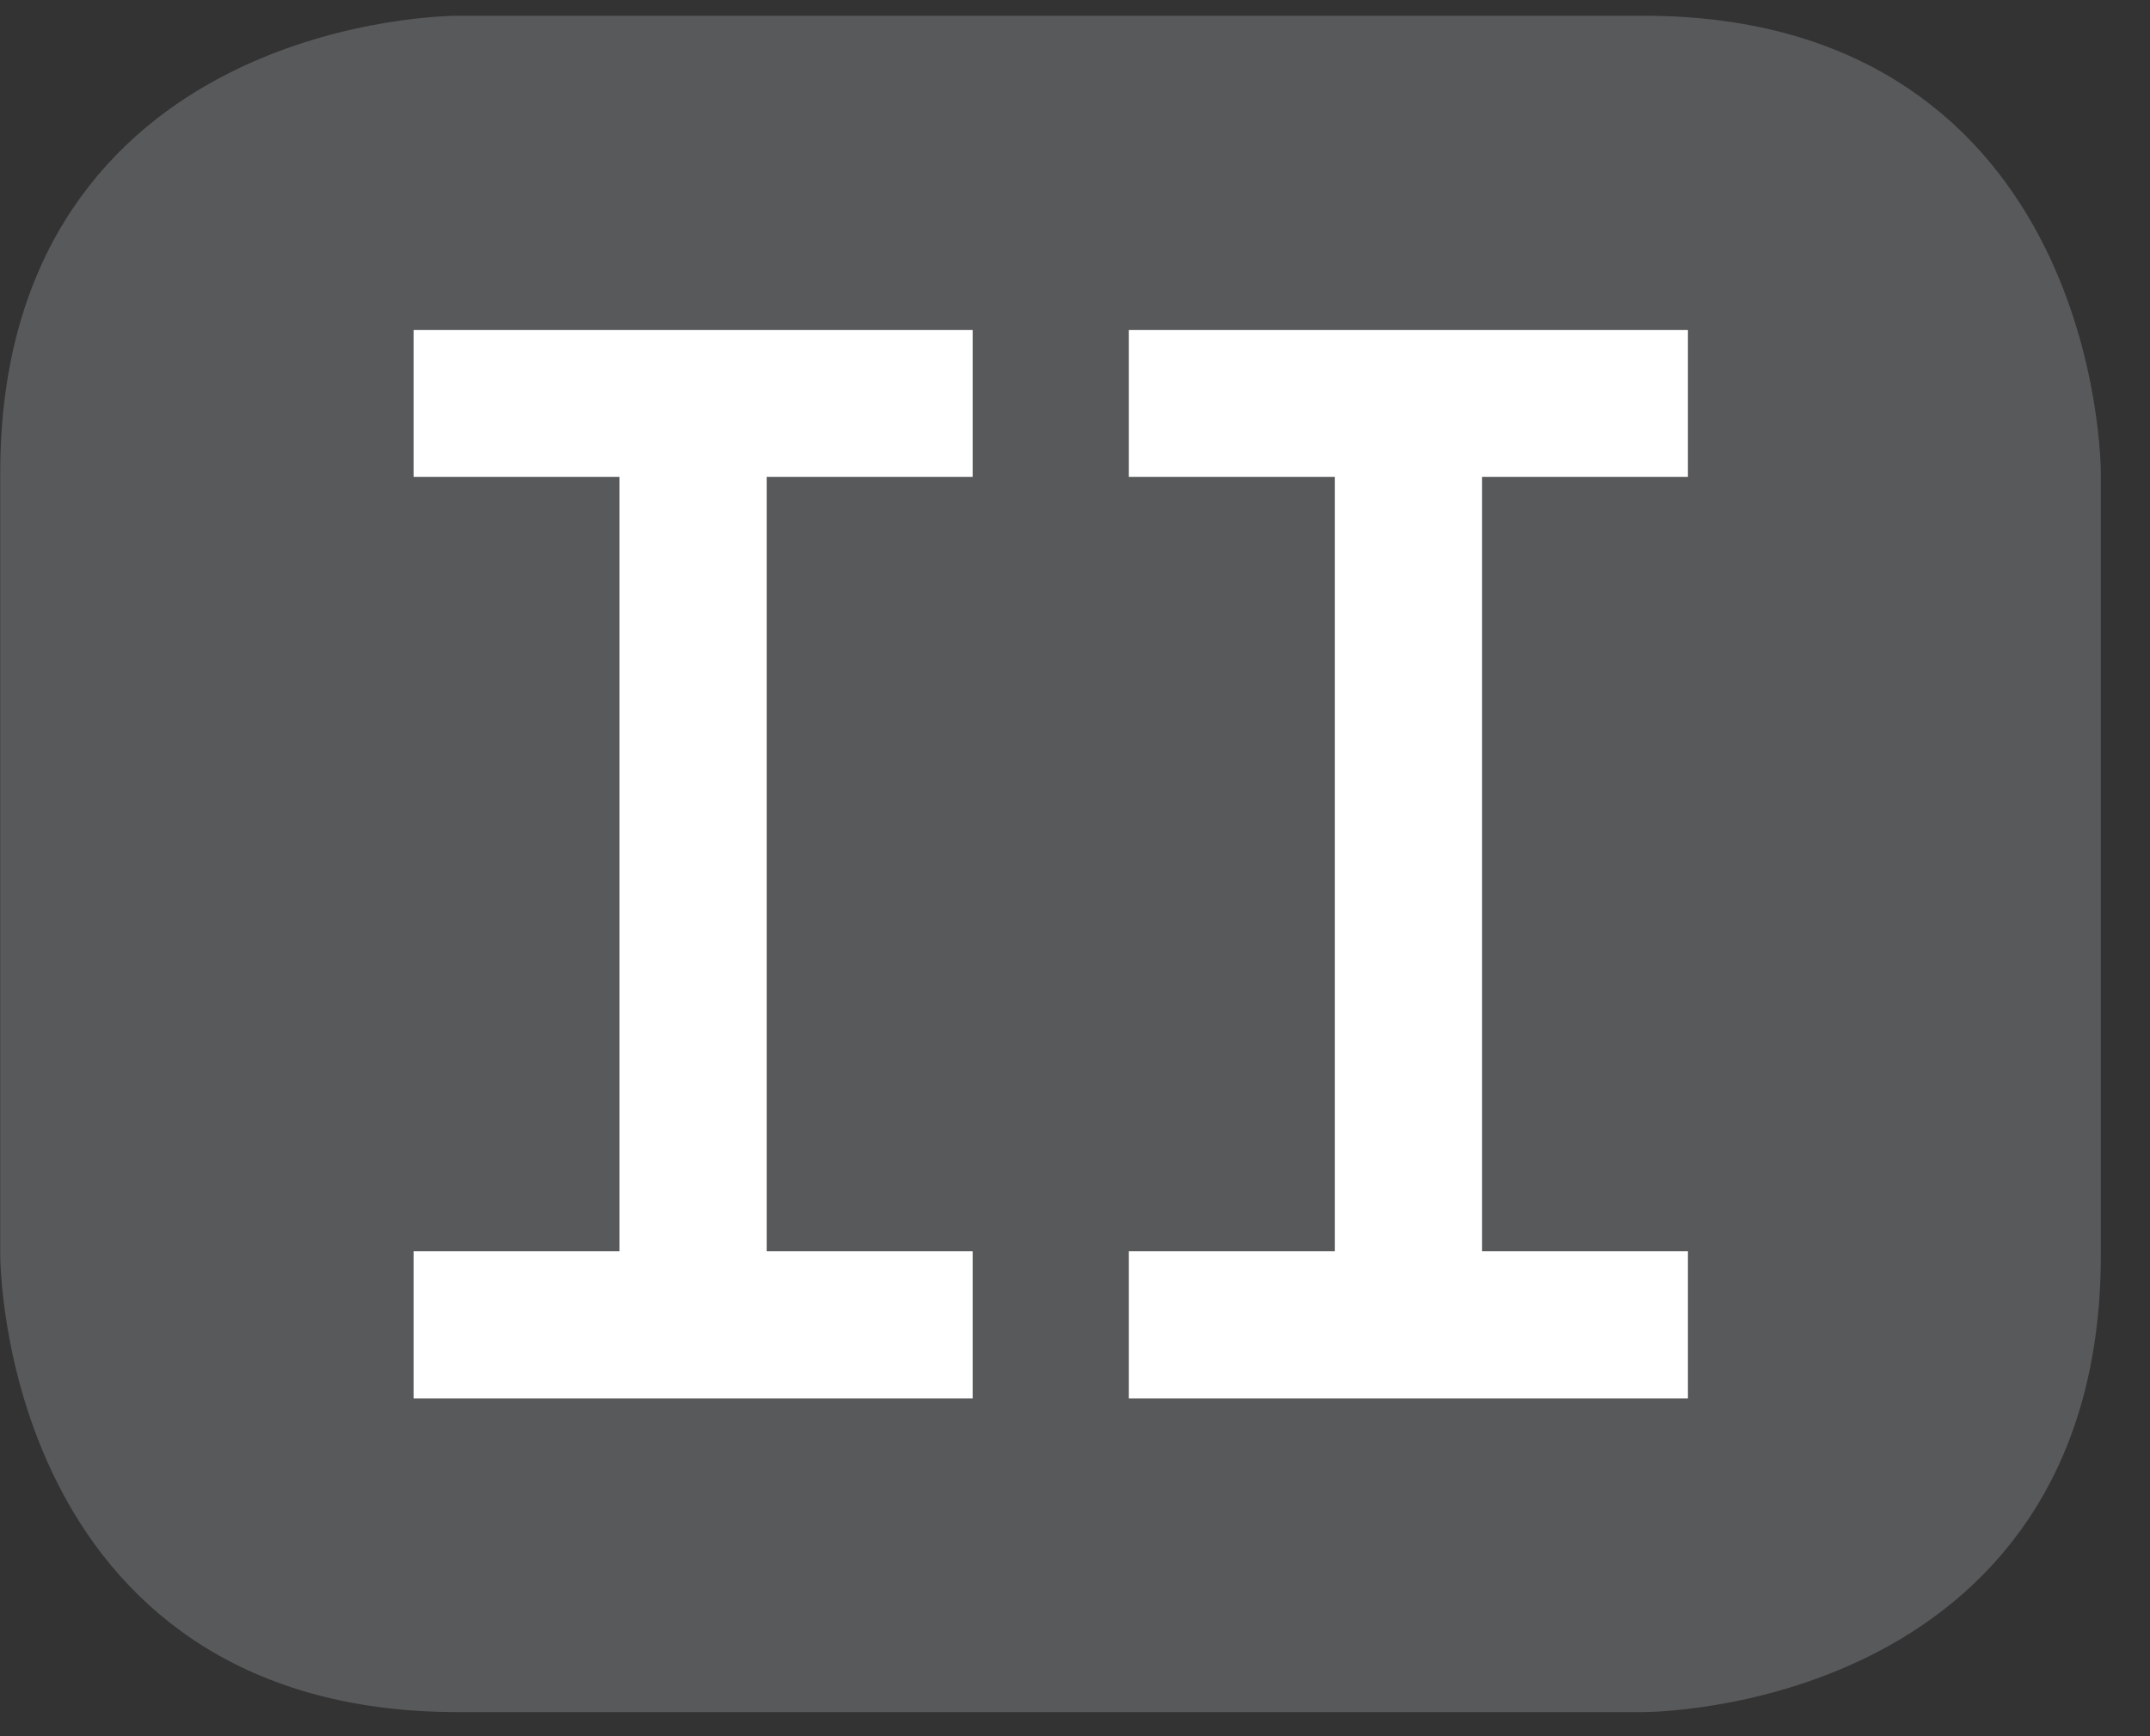 <?xml version="1.0" encoding="UTF-8"?>
<svg xmlns="http://www.w3.org/2000/svg" xmlns:xlink="http://www.w3.org/1999/xlink" width="28.346pt" height="22.894pt" viewBox="0 0 28.346 22.894" version="1.2">
<rect x="0" y="0" width="28.346" height="22.894" fill="#333333" stroke="none"/>
<defs>
<clipPath id="clip1">
  <path d="M 0 0.207 L 27.707 0.207 L 27.707 22.582 L 0 22.582 Z M 0 0.207 "/>
</clipPath>
</defs>
<g id="surface1">
<g clip-path="url(#clip1)" clip-rule="nonzero">
<path style="fill-rule:nonzero;fill:rgb(34.509%,34.901%,35.686%);fill-opacity:1;stroke-width:1;stroke-linecap:butt;stroke-linejoin:miter;stroke:rgb(34.509%,34.901%,35.686%);stroke-opacity:1;stroke-miterlimit:10;" d="M 0.002 0 C 0.002 0 -5.669 0 -5.669 -5.671 L -5.669 -16.225 C -5.669 -16.225 -5.669 -21.896 0.002 -21.896 L 16.007 -21.896 C 16.007 -21.896 21.678 -21.896 21.678 -16.225 L 21.678 -5.671 C 21.678 -5.671 21.678 0 16.007 0 Z M 0.002 0 " transform="matrix(0.977,0,0,-0.977,6.03,0.696)"/>
</g>
<path style=" stroke:none;fill-rule:nonzero;fill:rgb(100%,100%,100%);fill-opacity:1;" d="M 8.168 4.352 L 5.453 4.352 L 5.453 6.289 L 8.168 6.289 L 8.168 16.5 L 5.453 16.5 L 5.453 18.441 L 12.824 18.441 L 12.824 16.5 L 10.109 16.5 L 10.109 6.289 L 12.824 6.289 L 12.824 4.352 Z M 8.168 4.352 "/>
<path style=" stroke:none;fill-rule:nonzero;fill:rgb(100%,100%,100%);fill-opacity:1;" d="M 22.254 6.289 L 22.254 4.352 L 14.883 4.352 L 14.883 6.289 L 17.598 6.289 L 17.598 16.5 L 14.883 16.5 L 14.883 18.441 L 22.254 18.441 L 22.254 16.5 L 19.539 16.5 L 19.539 6.289 Z M 22.254 6.289 "/>
</g>
</svg>
